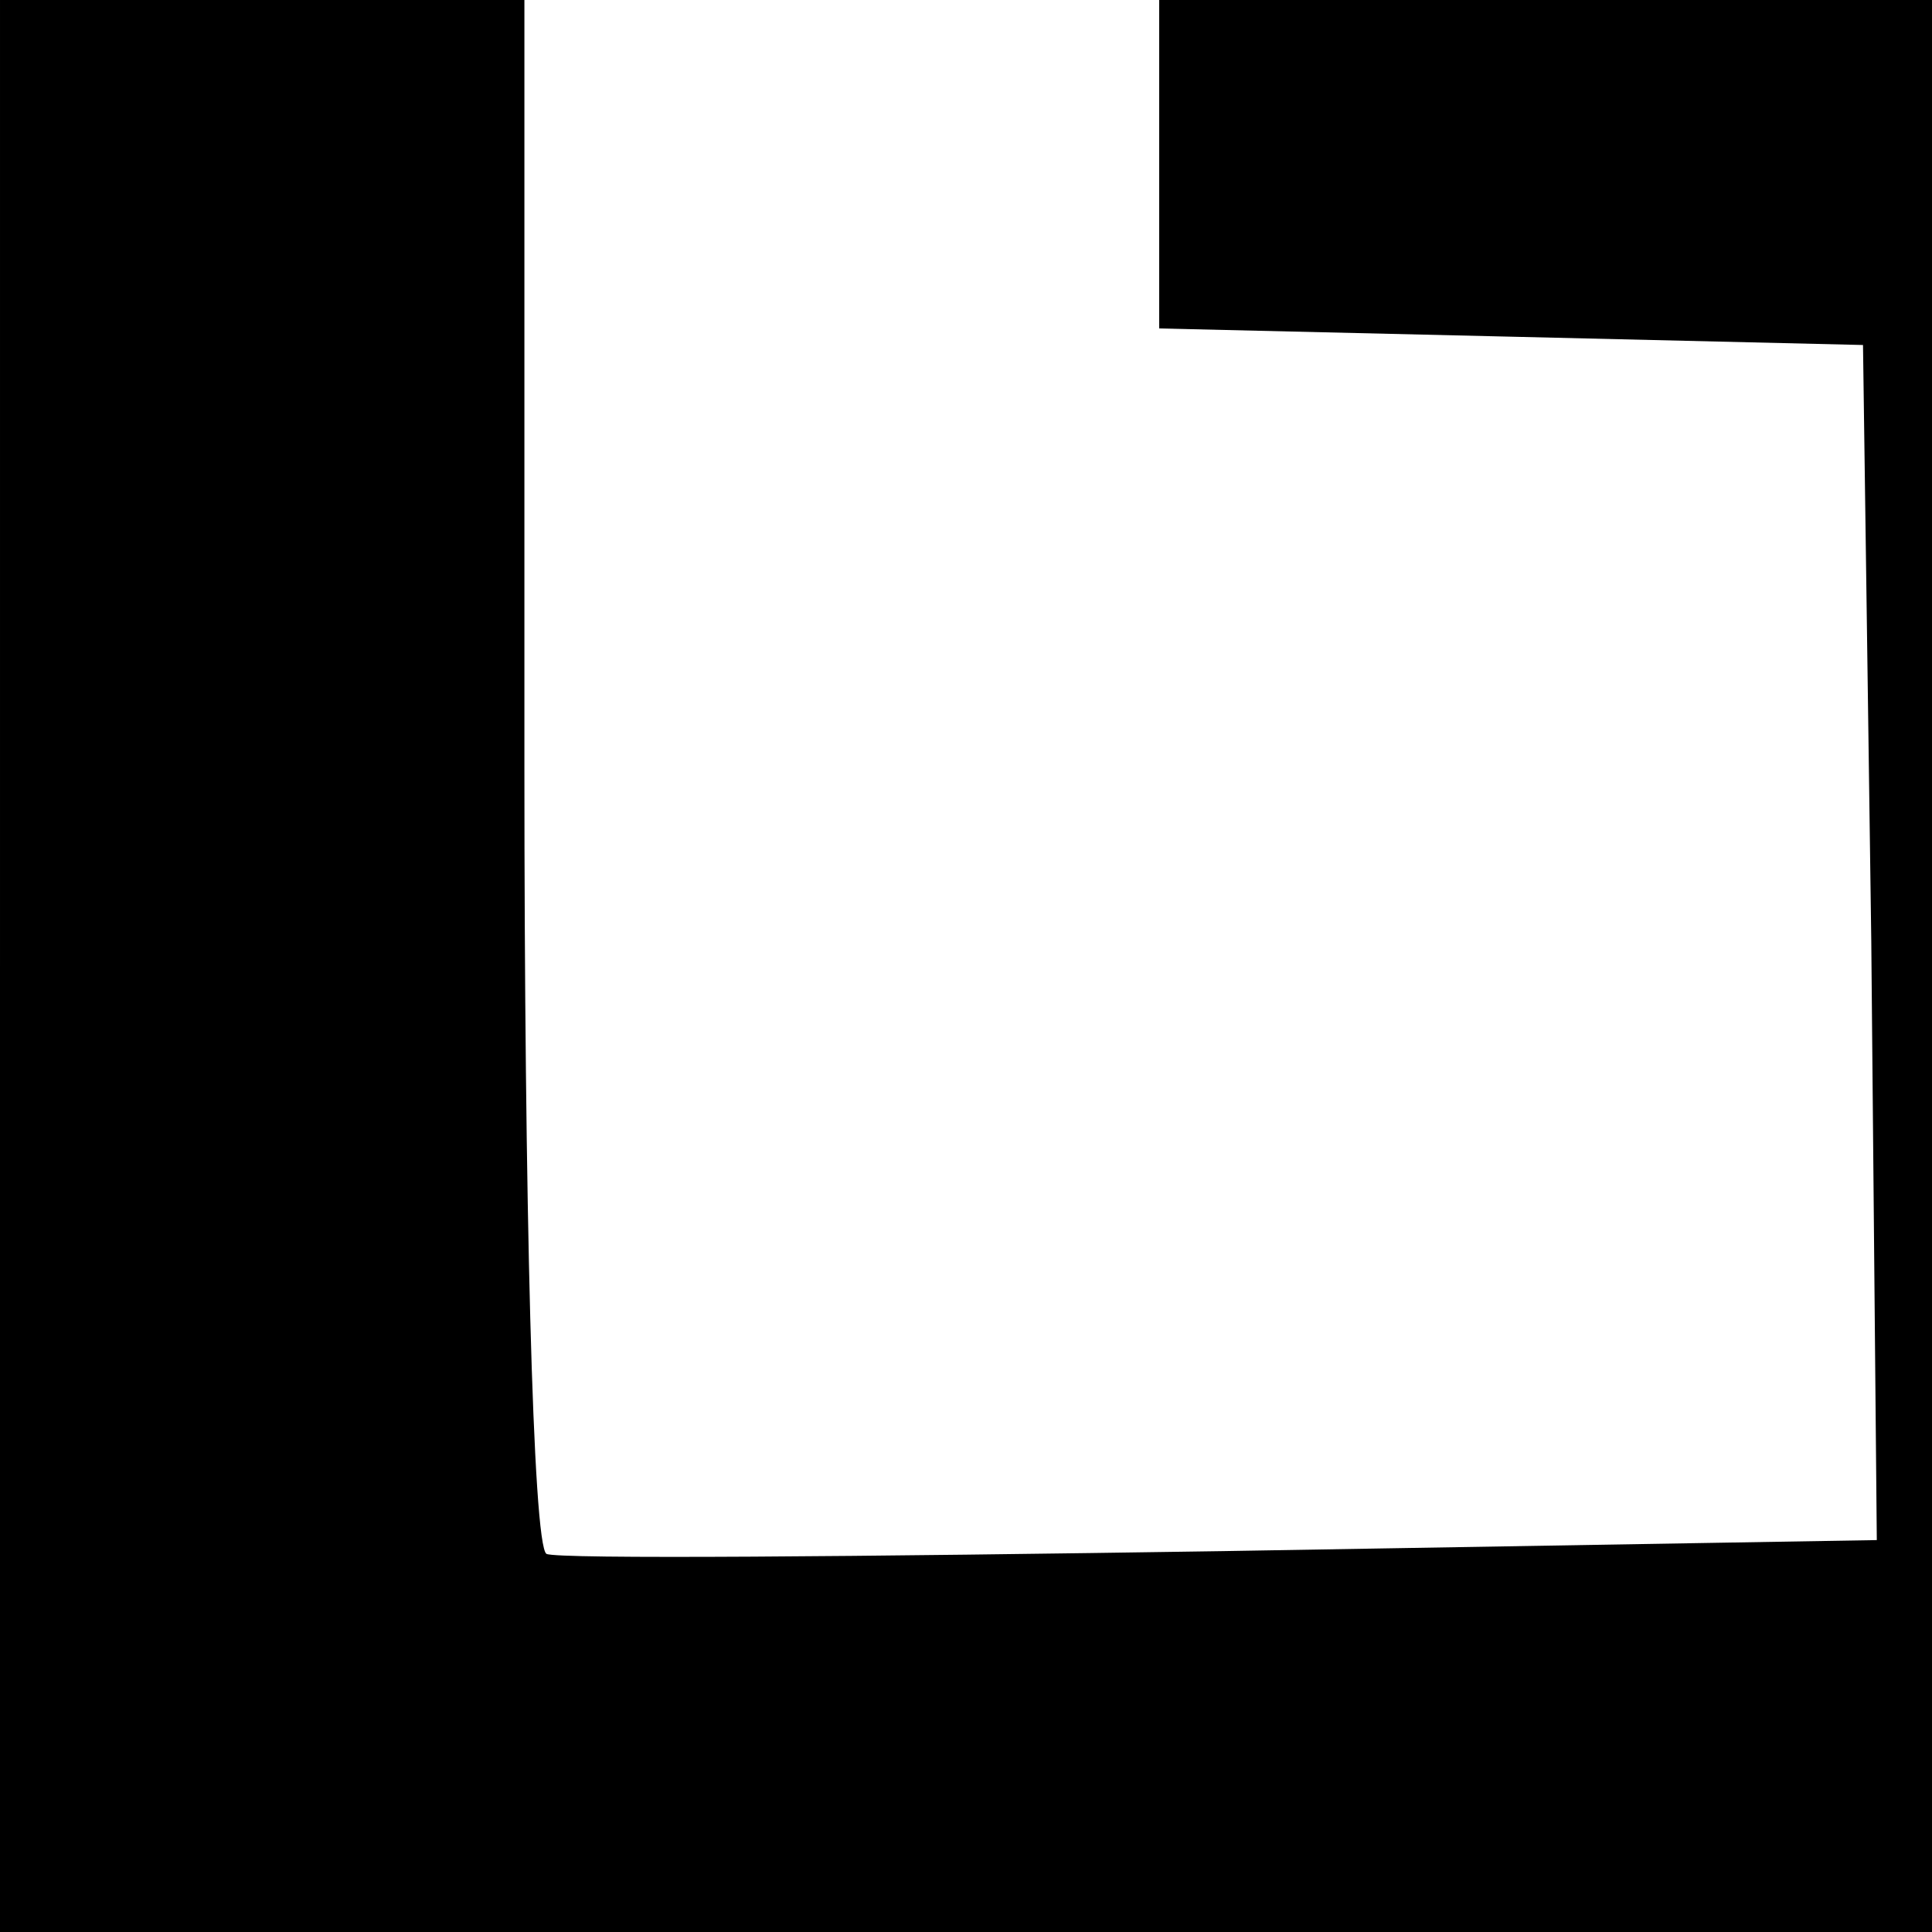<?xml version="1.0" standalone="no"?>
<!DOCTYPE svg PUBLIC "-//W3C//DTD SVG 20010904//EN"
 "http://www.w3.org/TR/2001/REC-SVG-20010904/DTD/svg10.dtd">
<svg version="1.0" xmlns="http://www.w3.org/2000/svg"
 width="70pt" height="70pt" viewBox="0 0 70 70"
 preserveAspectRatio="xMidYMid meet">
<g transform="translate(0,70) scale(0.1,-0.1)"
fill="#000000" stroke="none">
<path d="M0 350 l0 -350 350 0 350 0 0 350 0 350 -140 0 -140 0 0 -60 0 -59
128 -3 127 -3 3 -216 2 -217 -237 -4 c-131 -2 -241 -3 -245 -1 -5 3 -8 130 -8
284 l0 279 -95 0 -95 0 0 -350z"/>
</g>
</svg>
